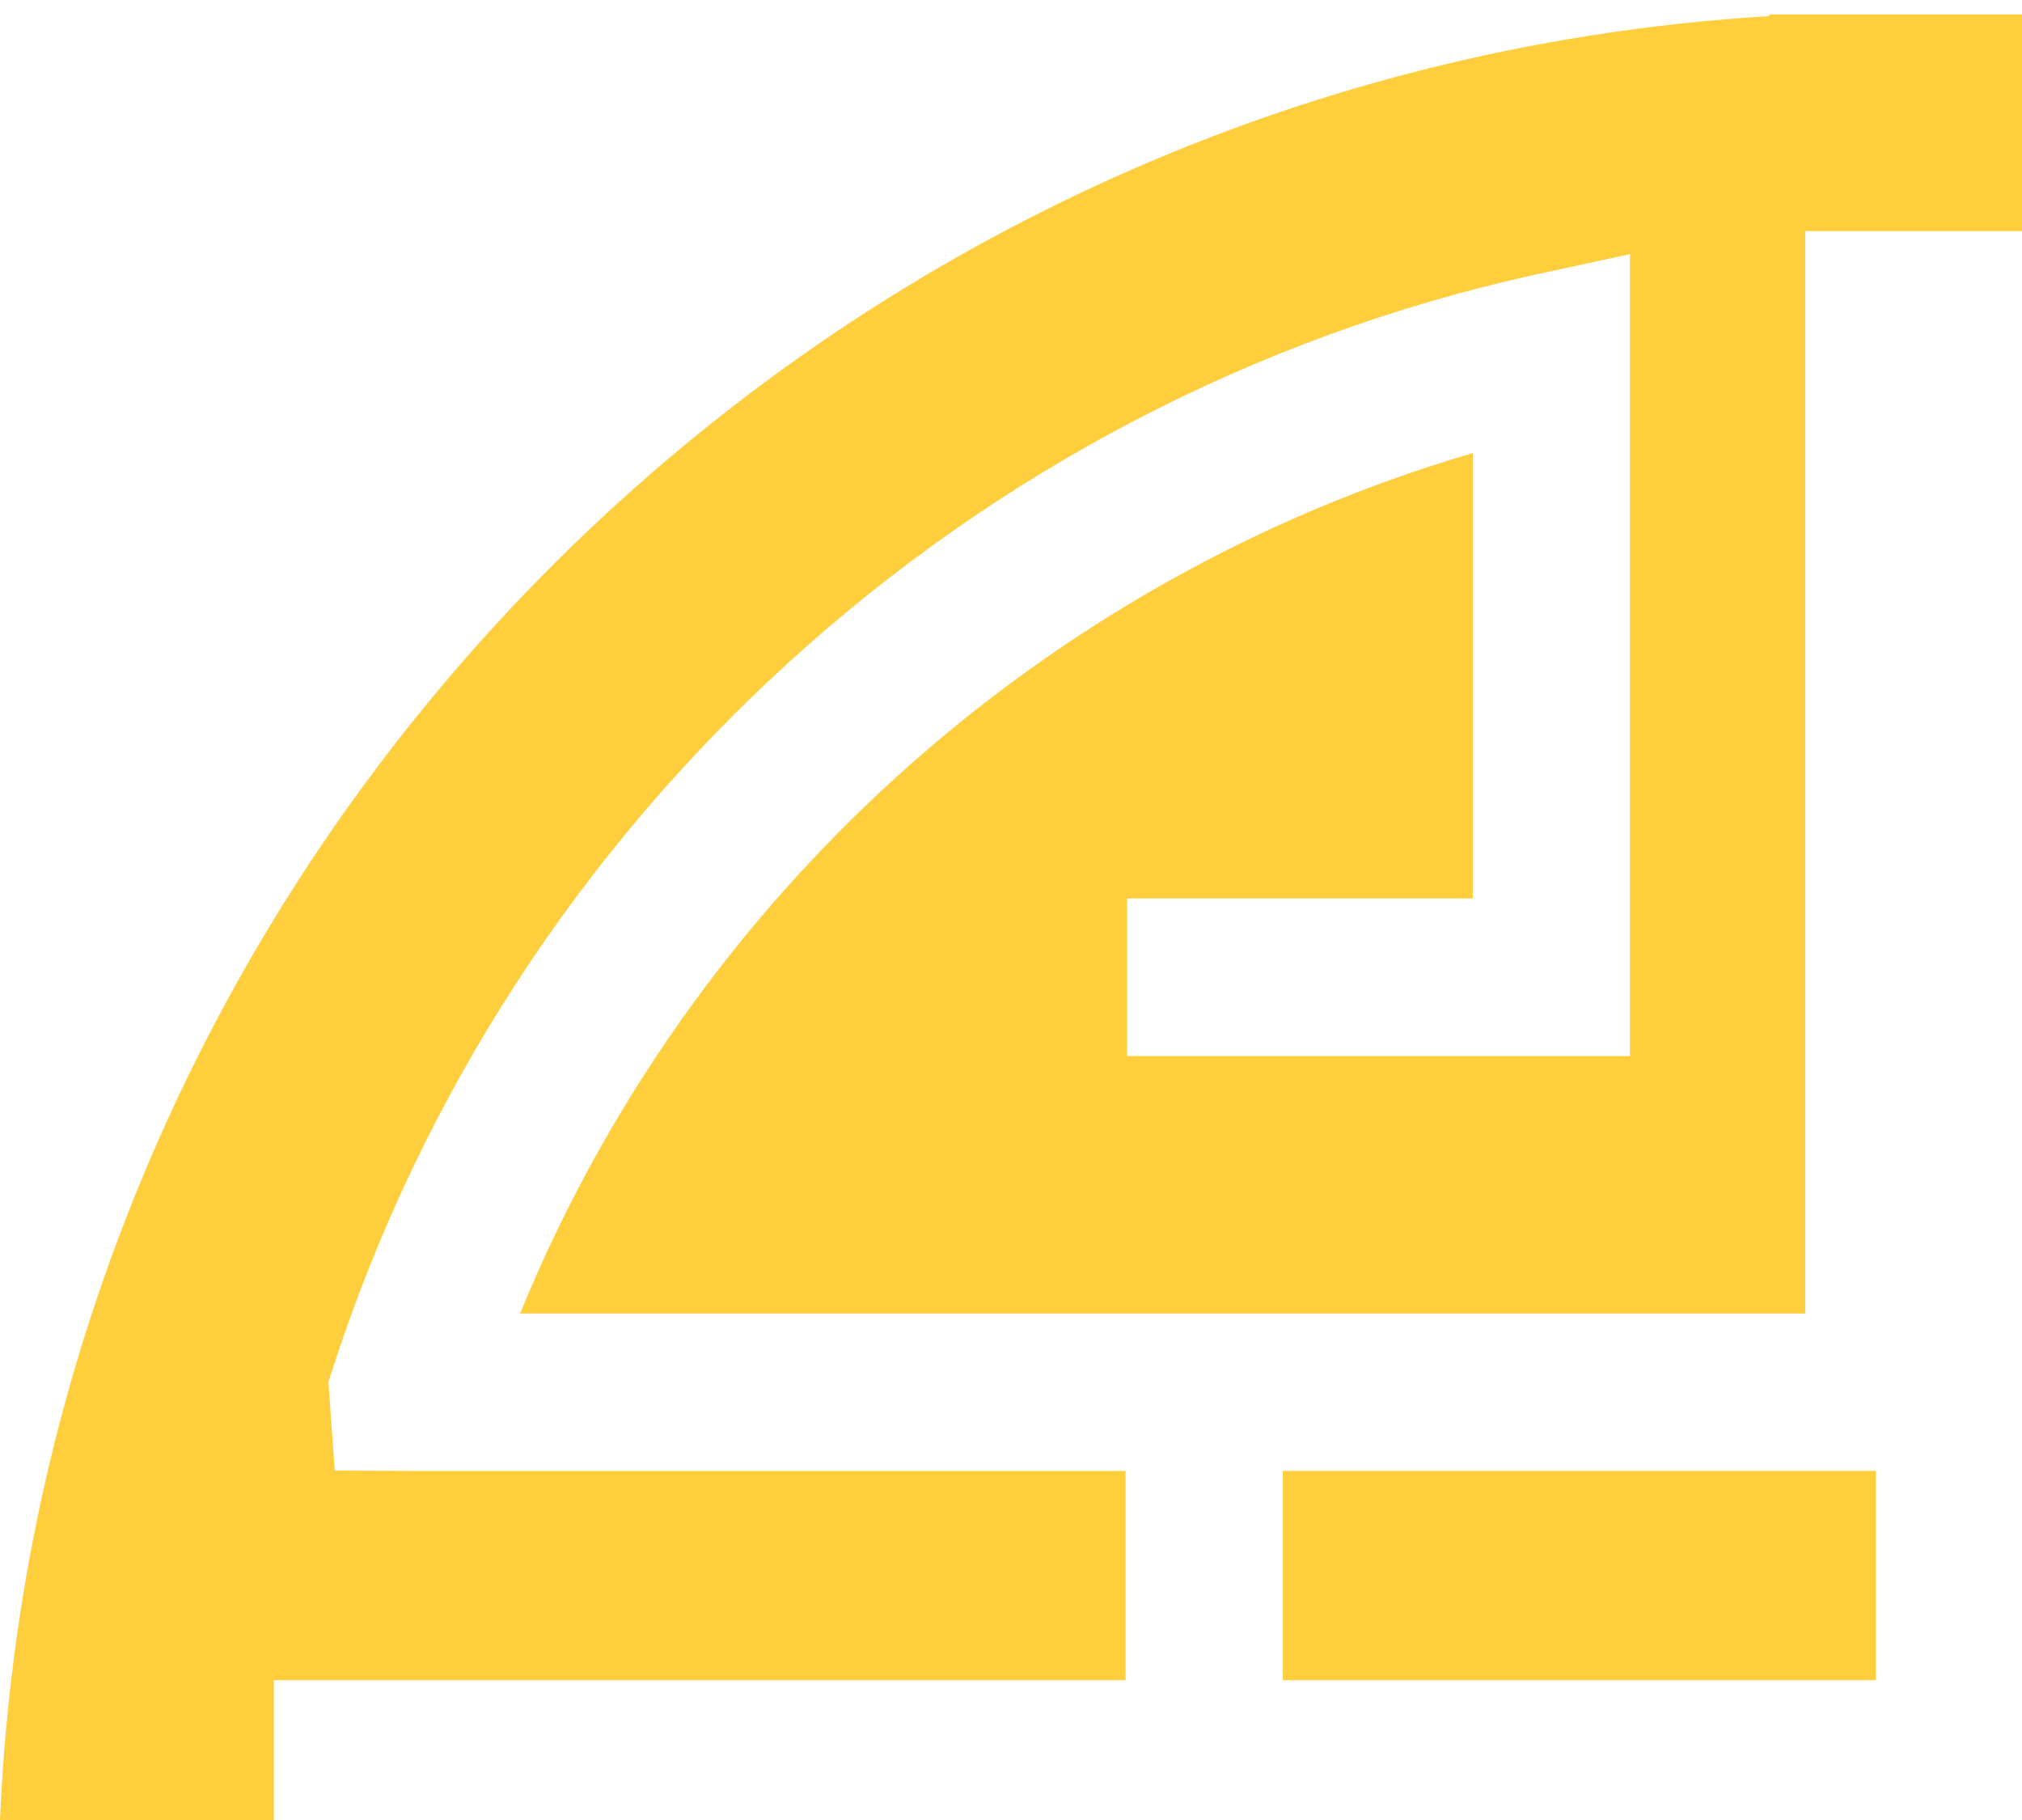 <svg width="40" height="36" viewBox="0 0 40 36" fill="none" xmlns="http://www.w3.org/2000/svg">
<g clip-path="url(#clip0_2526_6009)">
<path d="M5.416 36V33.234H22.267V29.095H8.07L6.622 29.088L6.496 27.339L6.589 27.051C10.114 16.175 19.222 7.894 30.357 5.435L32.245 5.027V20.888H22.296V17.772H29.135V8.962C20.628 11.456 13.648 17.762 10.288 25.982H35.711V4.571H40V0.286H35V0.319C16.017 1.467 0.818 16.897 0 36H5.416Z" fill="#FFCE3D"/>
<path d="M37.11 33.234H25.377V29.095H37.11V33.234Z" fill="#FFCE3D"/>
</g>
<defs>
<clipPath id="clip0_2526_6009">
<rect width="40" height="35.714" fill="white" transform="matrix(1 0 0 -1 0 36)"/>
</clipPath>
</defs>
</svg>
